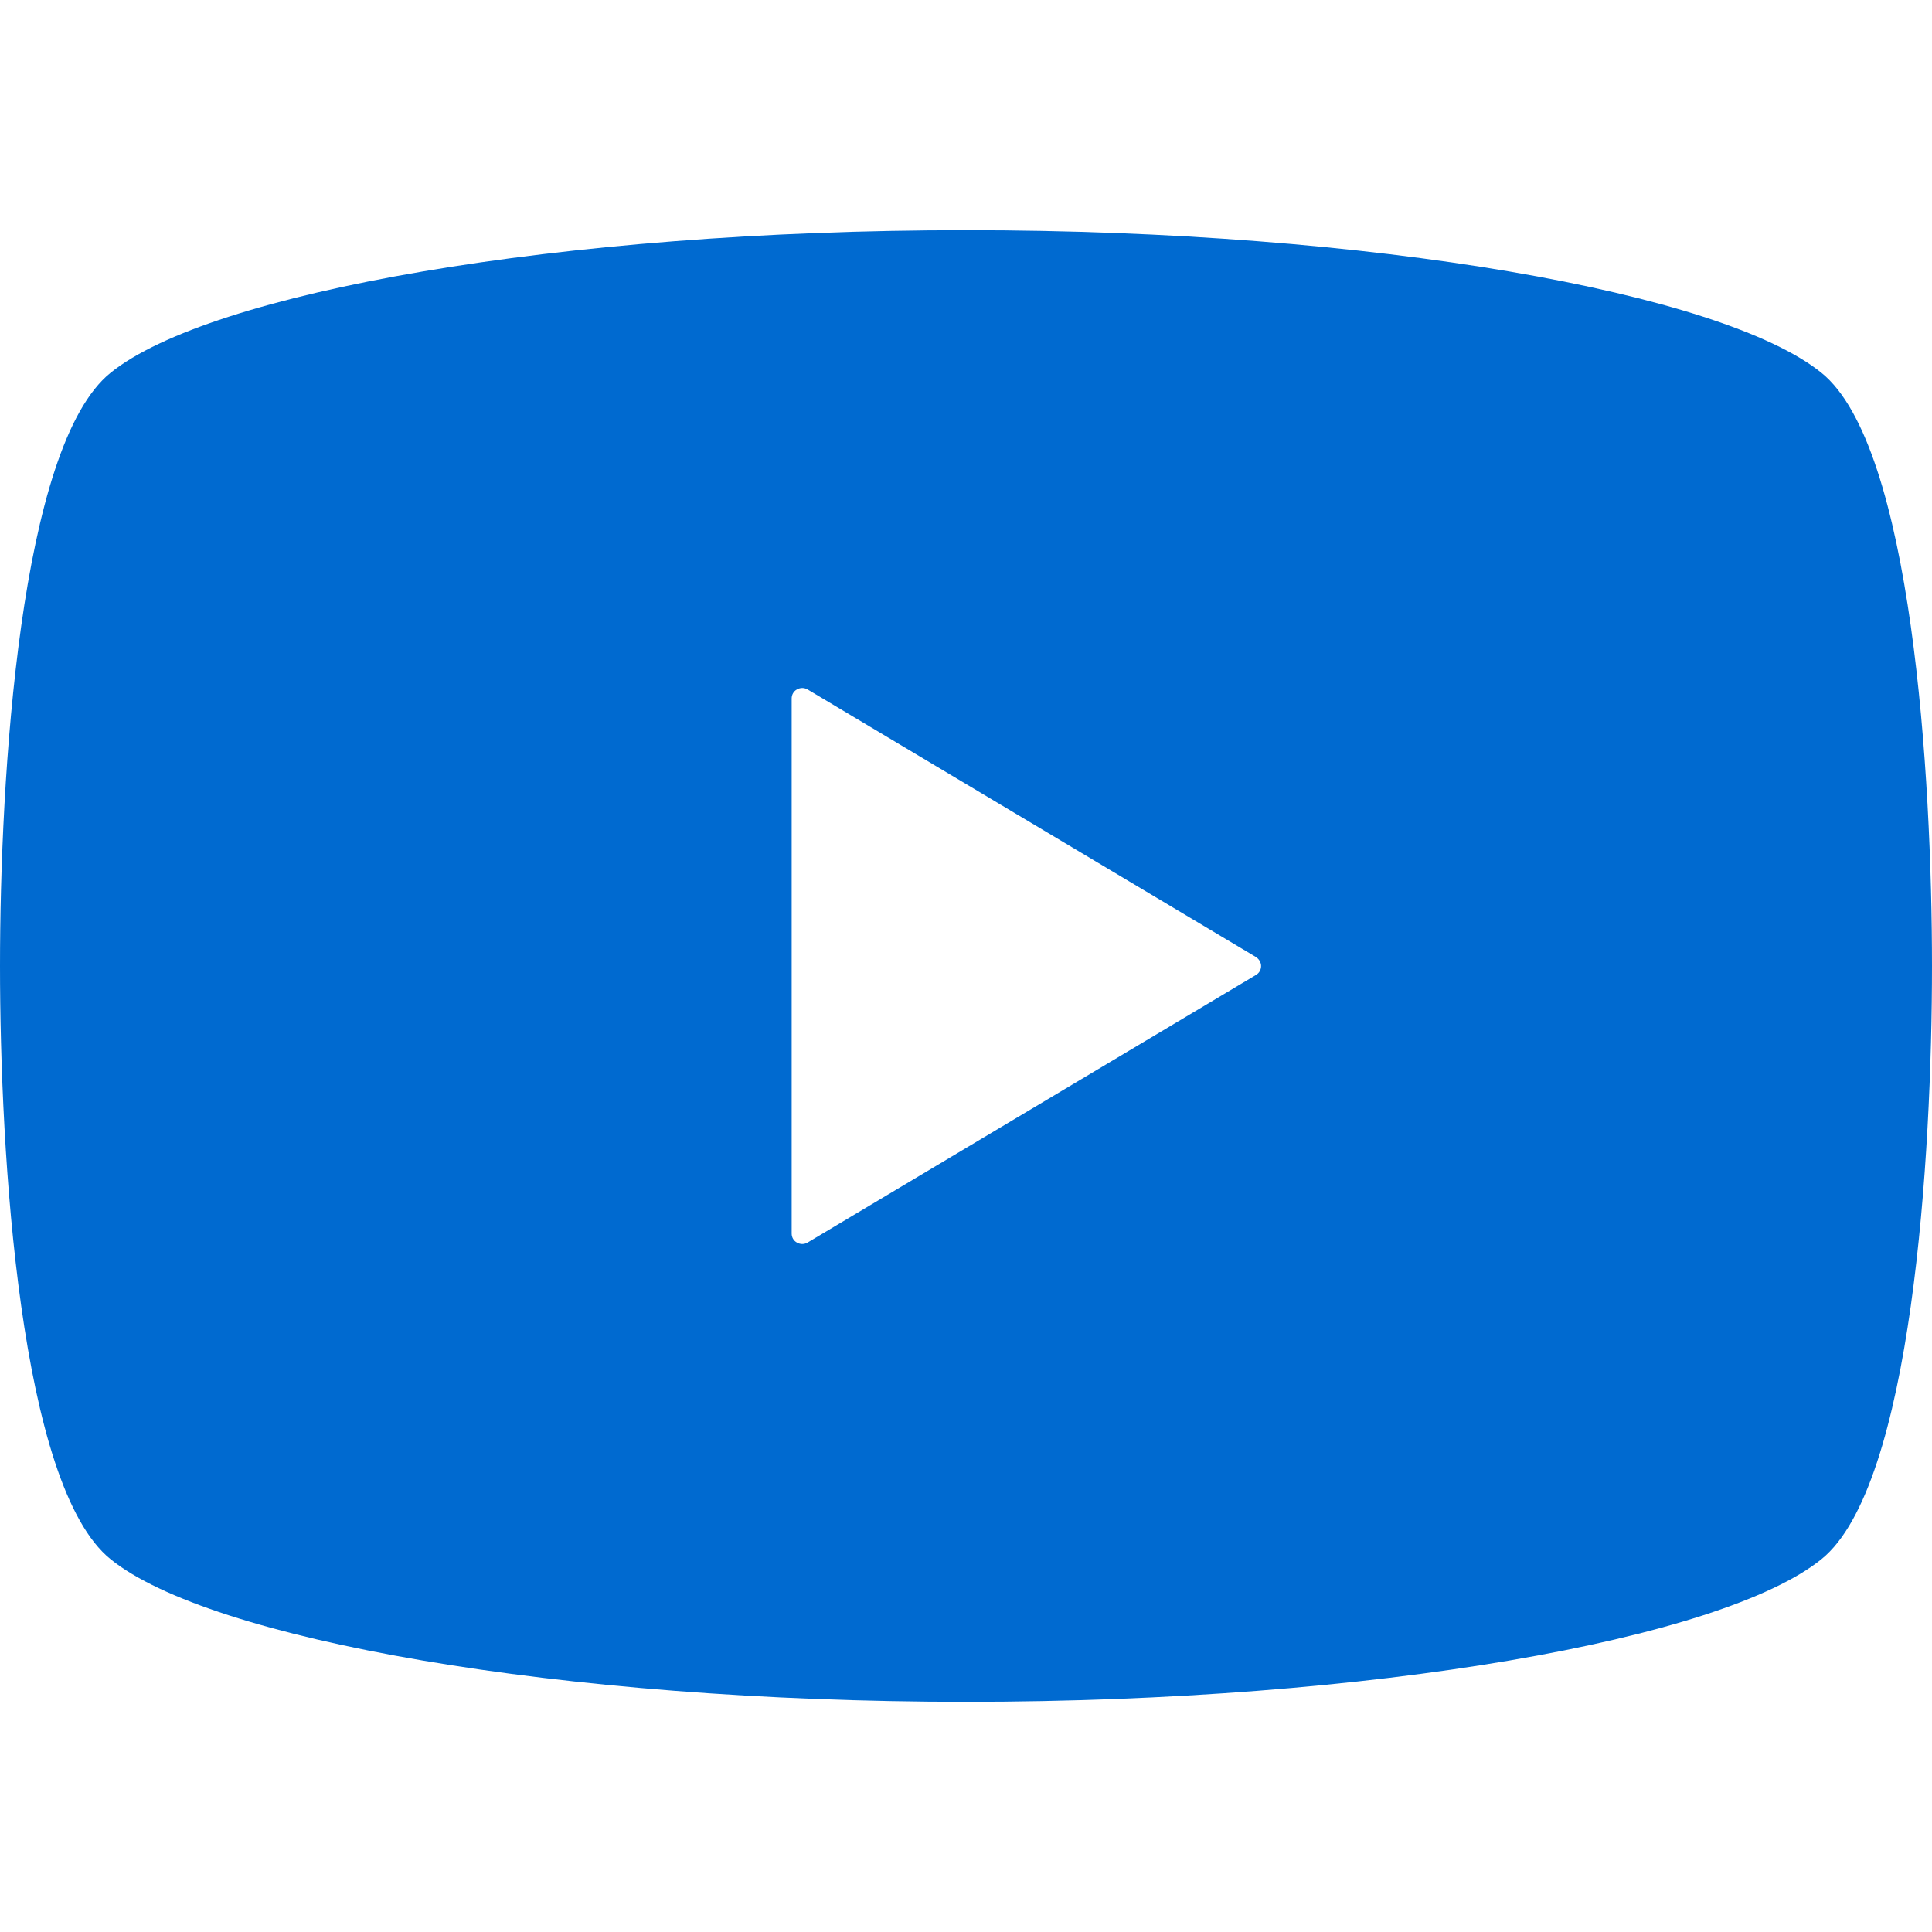 <?xml version="1.0" encoding="utf-8"?>
<!-- Generator: Adobe Illustrator 27.5.0, SVG Export Plug-In . SVG Version: 6.00 Build 0)  -->
<svg version="1.1" id="_x32_" xmlns="http://www.w3.org/2000/svg" xmlns:xlink="http://www.w3.org/1999/xlink" x="0px" y="0px"
	 viewBox="0 0 512 512" style="enable-background:new 0 0 512 512;" xml:space="preserve">
<style type="text/css">
	.st0{fill:#006AD0;}
</style>
<g>
	<path class="st0" d="M482.7,98.8C456.5,77.6,364,61,256,61S55.5,77.6,29.3,98.8C5.2,118.2,0,206.1,0,256s5.2,137.8,29.3,157.2
		C55.5,434.4,148,451,256,451s200.5-16.6,226.7-37.8C506.8,393.8,512,305.9,512,256S506.8,118.2,482.7,98.8z M332.8,258.4L214,329.3
		c-0.9,0.5-1.9,0.5-2.8,0s-1.4-1.4-1.4-2.4V256v-70.9c0-1,0.5-1.9,1.4-2.4s1.9-0.5,2.8,0l118.8,70.9c0.8,0.5,1.4,1.4,1.4,2.4
		C334.2,257,333.7,257.9,332.8,258.4z"/>
</g>
</svg>
